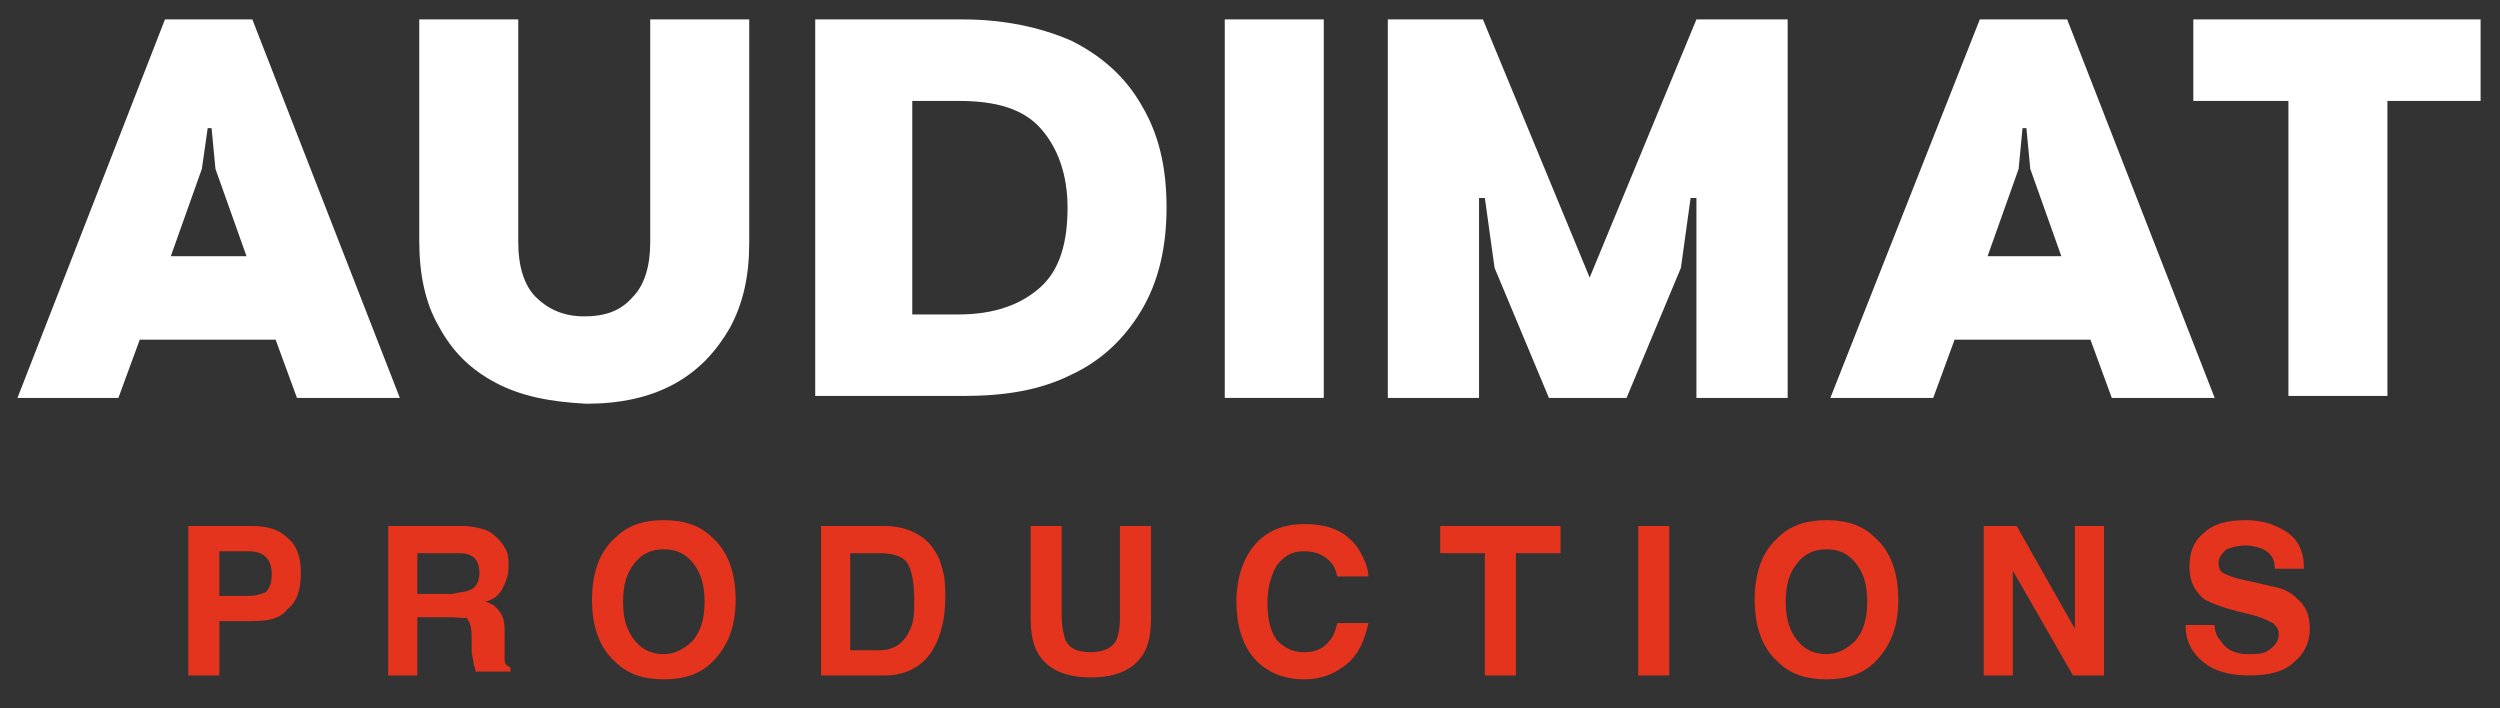 <?xml version="1.0" encoding="utf-8"?>
<!-- Generator: Adobe Illustrator 27.3.1, SVG Export Plug-In . SVG Version: 6.00 Build 0)  -->
<svg version="1.1" xmlns="http://www.w3.org/2000/svg" xmlns:xlink="http://www.w3.org/1999/xlink" x="0px" y="0px"
	 viewBox="0 0 128.8 36.5" style="enable-background:new 0 0 128.8 36.5;" xml:space="preserve">
<rect x="0" y="0" width="128.8" height="36.5" fill="#333333" stroke="none"/>
<style type="text/css">
	.st0{display:none;}
	.st1{display:inline;}
	.st2{fill:#FFFFFF;}
	.st3{fill:#E5341E;}
</style>
<g id="Layer_2" class="st0">
	<rect x="-22.9" y="-16.4" class="st1" width="184.2" height="85.4"/>
</g>
<g id="Layer_3">
	<g>
		<path class="st2" d="M8.5,1H13l7.6,19.5h-5.3l-1.1-3h-7l-1.1,3H0.9L8.5,1z M12.7,13.2l-1.6-4.5l-0.2-2.1h-0.2l-0.3,2.1l-1.6,4.5
			H12.7z"/>
		<path class="st2" d="M25.5,19.7c-1.3-0.7-2.2-1.6-2.9-2.9c-0.7-1.2-1-2.7-1-4.4V1h5.1v11.5c0,1.2,0.3,2.2,0.9,2.8
			c0.6,0.6,1.4,1,2.5,1c1.1,0,1.9-0.3,2.5-1c0.6-0.6,0.9-1.6,0.9-2.8V1h5.1v11.5c0,1.7-0.3,3.1-1,4.4c-0.7,1.2-1.6,2.2-2.9,2.9
			c-1.3,0.7-2.8,1-4.5,1C28.3,20.7,26.8,20.4,25.5,19.7z"/>
		<path class="st2" d="M42,1h7.6c2.1,0,4,0.4,5.6,1.1c1.6,0.8,2.8,1.9,3.6,3.3c0.9,1.5,1.3,3.2,1.3,5.3c0,2-0.4,3.8-1.3,5.3
			c-0.9,1.5-2.1,2.6-3.6,3.3c-1.6,0.8-3.4,1.1-5.6,1.1H42V1z M49.4,16.2c1.8,0,3.2-0.5,4.2-1.4s1.4-2.3,1.4-4.1
			c0-1.7-0.5-3.1-1.4-4.1c-0.9-1-2.3-1.4-4.2-1.4h-2.4v11H49.4z"/>
		<path class="st2" d="M63.1,1h5.1v19.5h-5.1V1z"/>
		<path class="st2" d="M71.7,1h4.7l5.5,13.3L87.4,1h4.7v19.5h-4.7V10.2h-0.3l-0.5,3.6l-2.8,6.7h-4l-2.8-6.7l-0.5-3.6h-0.3v10.3h-4.7
			V1z"/>
		<path class="st2" d="M102,1h4.5l7.6,19.5h-5.3l-1.1-3h-7l-1.1,3h-5.3L102,1z M106.2,13.2l-1.6-4.5l-0.2-2.1h-0.2l-0.2,2.1
			l-1.6,4.5H106.2z"/>
		<path class="st2" d="M117.9,5.2H113V1h14.8v4.2H123v15.2h-5.1V5.2z"/>
	</g>
	<g>
		<path class="st3" d="M12.9,32h-1.6v2.8H9.7v-7.7H13c0.8,0,1.4,0.2,1.8,0.6c0.5,0.4,0.7,1,0.7,1.8c0,0.9-0.2,1.5-0.7,1.9
			C14.4,31.9,13.8,32,12.9,32z M13.7,30.5c0.2-0.2,0.3-0.5,0.3-0.9s-0.1-0.7-0.3-0.9c-0.2-0.2-0.5-0.3-0.9-0.3h-1.5v2.3h1.5
			C13.2,30.7,13.5,30.6,13.7,30.5z"/>
		<path class="st3" d="M23.2,31.8h-1.7v3H20v-7.7h3.8c0.5,0,0.9,0.1,1.2,0.2c0.3,0.1,0.5,0.3,0.7,0.5c0.2,0.2,0.3,0.4,0.4,0.6
			s0.1,0.5,0.1,0.8c0,0.4-0.1,0.7-0.3,1.1c-0.2,0.4-0.5,0.6-0.9,0.7c0.4,0.1,0.6,0.3,0.8,0.6s0.2,0.7,0.2,1.2v0.5c0,0.3,0,0.6,0,0.7
			c0,0.2,0.1,0.3,0.3,0.4v0.2h-1.8c0-0.2-0.1-0.3-0.1-0.4c0-0.2-0.1-0.4-0.1-0.7l0-0.7c0-0.5-0.1-0.8-0.3-1
			C24,31.9,23.7,31.8,23.2,31.8z M24.2,30.4c0.3-0.1,0.5-0.4,0.5-0.9c0-0.5-0.2-0.8-0.5-0.9c-0.2-0.1-0.4-0.1-0.8-0.1h-1.9v2.1h1.8
			C23.7,30.5,24,30.5,24.2,30.4z"/>
		<path class="st3" d="M34.2,35c-1.1,0-1.9-0.3-2.5-0.9c-0.8-0.7-1.2-1.8-1.2-3.2c0-1.4,0.4-2.5,1.2-3.2c0.6-0.6,1.4-0.9,2.5-0.9
			c1.1,0,1.9,0.3,2.5,0.9c0.8,0.7,1.2,1.8,1.2,3.2c0,1.4-0.4,2.4-1.2,3.2C36.1,34.7,35.3,35,34.2,35z M35.7,33
			c0.4-0.5,0.6-1.1,0.6-2c0-0.9-0.2-1.5-0.6-2c-0.4-0.5-0.9-0.7-1.5-0.7s-1.1,0.2-1.5,0.7s-0.6,1.1-0.6,2s0.2,1.5,0.6,2
			s0.9,0.7,1.5,0.7S35.3,33.4,35.7,33z"/>
		<path class="st3" d="M45.6,34.8h-3.3v-7.7h3.3c0.5,0,0.9,0.1,1.2,0.2c0.5,0.2,1,0.5,1.3,1c0.3,0.4,0.4,0.8,0.5,1.2
			c0.1,0.4,0.1,0.9,0.1,1.3c0,1-0.2,1.9-0.6,2.6C47.6,34.3,46.7,34.8,45.6,34.8z M46.8,29.1c-0.2-0.4-0.7-0.6-1.5-0.6h-1.5v5h1.5
			c0.8,0,1.3-0.4,1.6-1.1c0.2-0.4,0.2-0.9,0.2-1.5C47.1,30.1,47,29.5,46.8,29.1z"/>
		<path class="st3" d="M57.7,31.8v-4.7h1.6v4.7c0,0.8-0.1,1.4-0.4,1.9c-0.5,0.8-1.4,1.2-2.7,1.2c-1.3,0-2.2-0.4-2.7-1.2
			c-0.3-0.5-0.4-1.1-0.4-1.9v-4.7h1.6v4.7c0,0.5,0.1,0.9,0.2,1.2c0.2,0.4,0.6,0.6,1.3,0.6c0.6,0,1.1-0.2,1.3-0.6
			C57.6,32.8,57.7,32.4,57.7,31.8z"/>
		<path class="st3" d="M69.4,34.2c-0.6,0.5-1.3,0.8-2.2,0.8c-1.1,0-2-0.4-2.6-1.1c-0.6-0.7-0.9-1.7-0.9-2.9c0-1.3,0.4-2.4,1.1-3.1
			c0.6-0.6,1.4-0.9,2.4-0.9c1.3,0,2.2,0.4,2.8,1.3c0.3,0.5,0.5,1,0.5,1.4h-1.6c-0.1-0.4-0.2-0.6-0.4-0.8c-0.3-0.3-0.7-0.5-1.3-0.5
			c-0.6,0-1,0.2-1.4,0.7c-0.3,0.5-0.5,1.1-0.5,2s0.2,1.5,0.5,1.9c0.4,0.4,0.8,0.6,1.4,0.6c0.6,0,1-0.2,1.3-0.6
			c0.2-0.2,0.3-0.5,0.4-0.9h1.6C70.3,33,70,33.7,69.4,34.2z"/>
		<path class="st3" d="M80.4,27.1v1.4h-2.3v6.3h-1.6v-6.3h-2.3v-1.4H80.4z"/>
		<path class="st3" d="M84.4,27.1H86v7.7h-1.6V27.1z"/>
		<path class="st3" d="M94.1,35c-1.1,0-1.9-0.3-2.5-0.9c-0.8-0.7-1.2-1.8-1.2-3.2c0-1.4,0.4-2.5,1.2-3.2c0.6-0.6,1.4-0.9,2.5-0.9
			s1.9,0.3,2.5,0.9c0.8,0.7,1.2,1.8,1.2,3.2c0,1.4-0.4,2.4-1.2,3.2C96,34.7,95.2,35,94.1,35z M95.6,33c0.4-0.5,0.6-1.1,0.6-2
			c0-0.9-0.2-1.5-0.6-2c-0.4-0.5-0.9-0.7-1.5-0.7c-0.6,0-1.1,0.2-1.5,0.7S92,30.1,92,31s0.2,1.5,0.6,2s0.9,0.7,1.5,0.7
			C94.7,33.7,95.2,33.4,95.6,33z"/>
		<path class="st3" d="M108.4,34.8h-1.6l-3.1-5.4v5.4h-1.5v-7.7h1.7l3,5.3v-5.3h1.5V34.8z"/>
		<path class="st3" d="M115.8,33.7c0.4,0,0.7,0,0.9-0.1c0.4-0.2,0.7-0.5,0.7-0.9c0-0.3-0.1-0.4-0.3-0.6c-0.2-0.1-0.6-0.3-1-0.4
			l-0.8-0.2c-0.8-0.2-1.3-0.4-1.7-0.6c-0.5-0.4-0.8-0.9-0.8-1.7c0-0.7,0.2-1.3,0.7-1.7c0.5-0.5,1.2-0.7,2.2-0.7
			c0.8,0,1.5,0.2,2.1,0.6c0.6,0.4,0.9,1,0.9,1.9h-1.5c0-0.5-0.2-0.8-0.6-1c-0.2-0.1-0.6-0.2-0.9-0.2c-0.4,0-0.7,0.1-1,0.2
			c-0.2,0.2-0.4,0.4-0.4,0.7c0,0.3,0.1,0.5,0.4,0.6c0.2,0.1,0.5,0.2,1,0.3l1.3,0.3c0.6,0.1,1,0.3,1.3,0.6c0.5,0.4,0.7,0.9,0.7,1.6
			c0,0.7-0.3,1.3-0.8,1.7c-0.5,0.5-1.3,0.7-2.3,0.7c-1,0-1.8-0.2-2.4-0.7s-0.9-1.1-0.9-1.9h1.5c0,0.3,0.1,0.6,0.3,0.8
			C114.7,33.5,115.2,33.7,115.8,33.7z"/>
	</g>
</g>
</svg>
